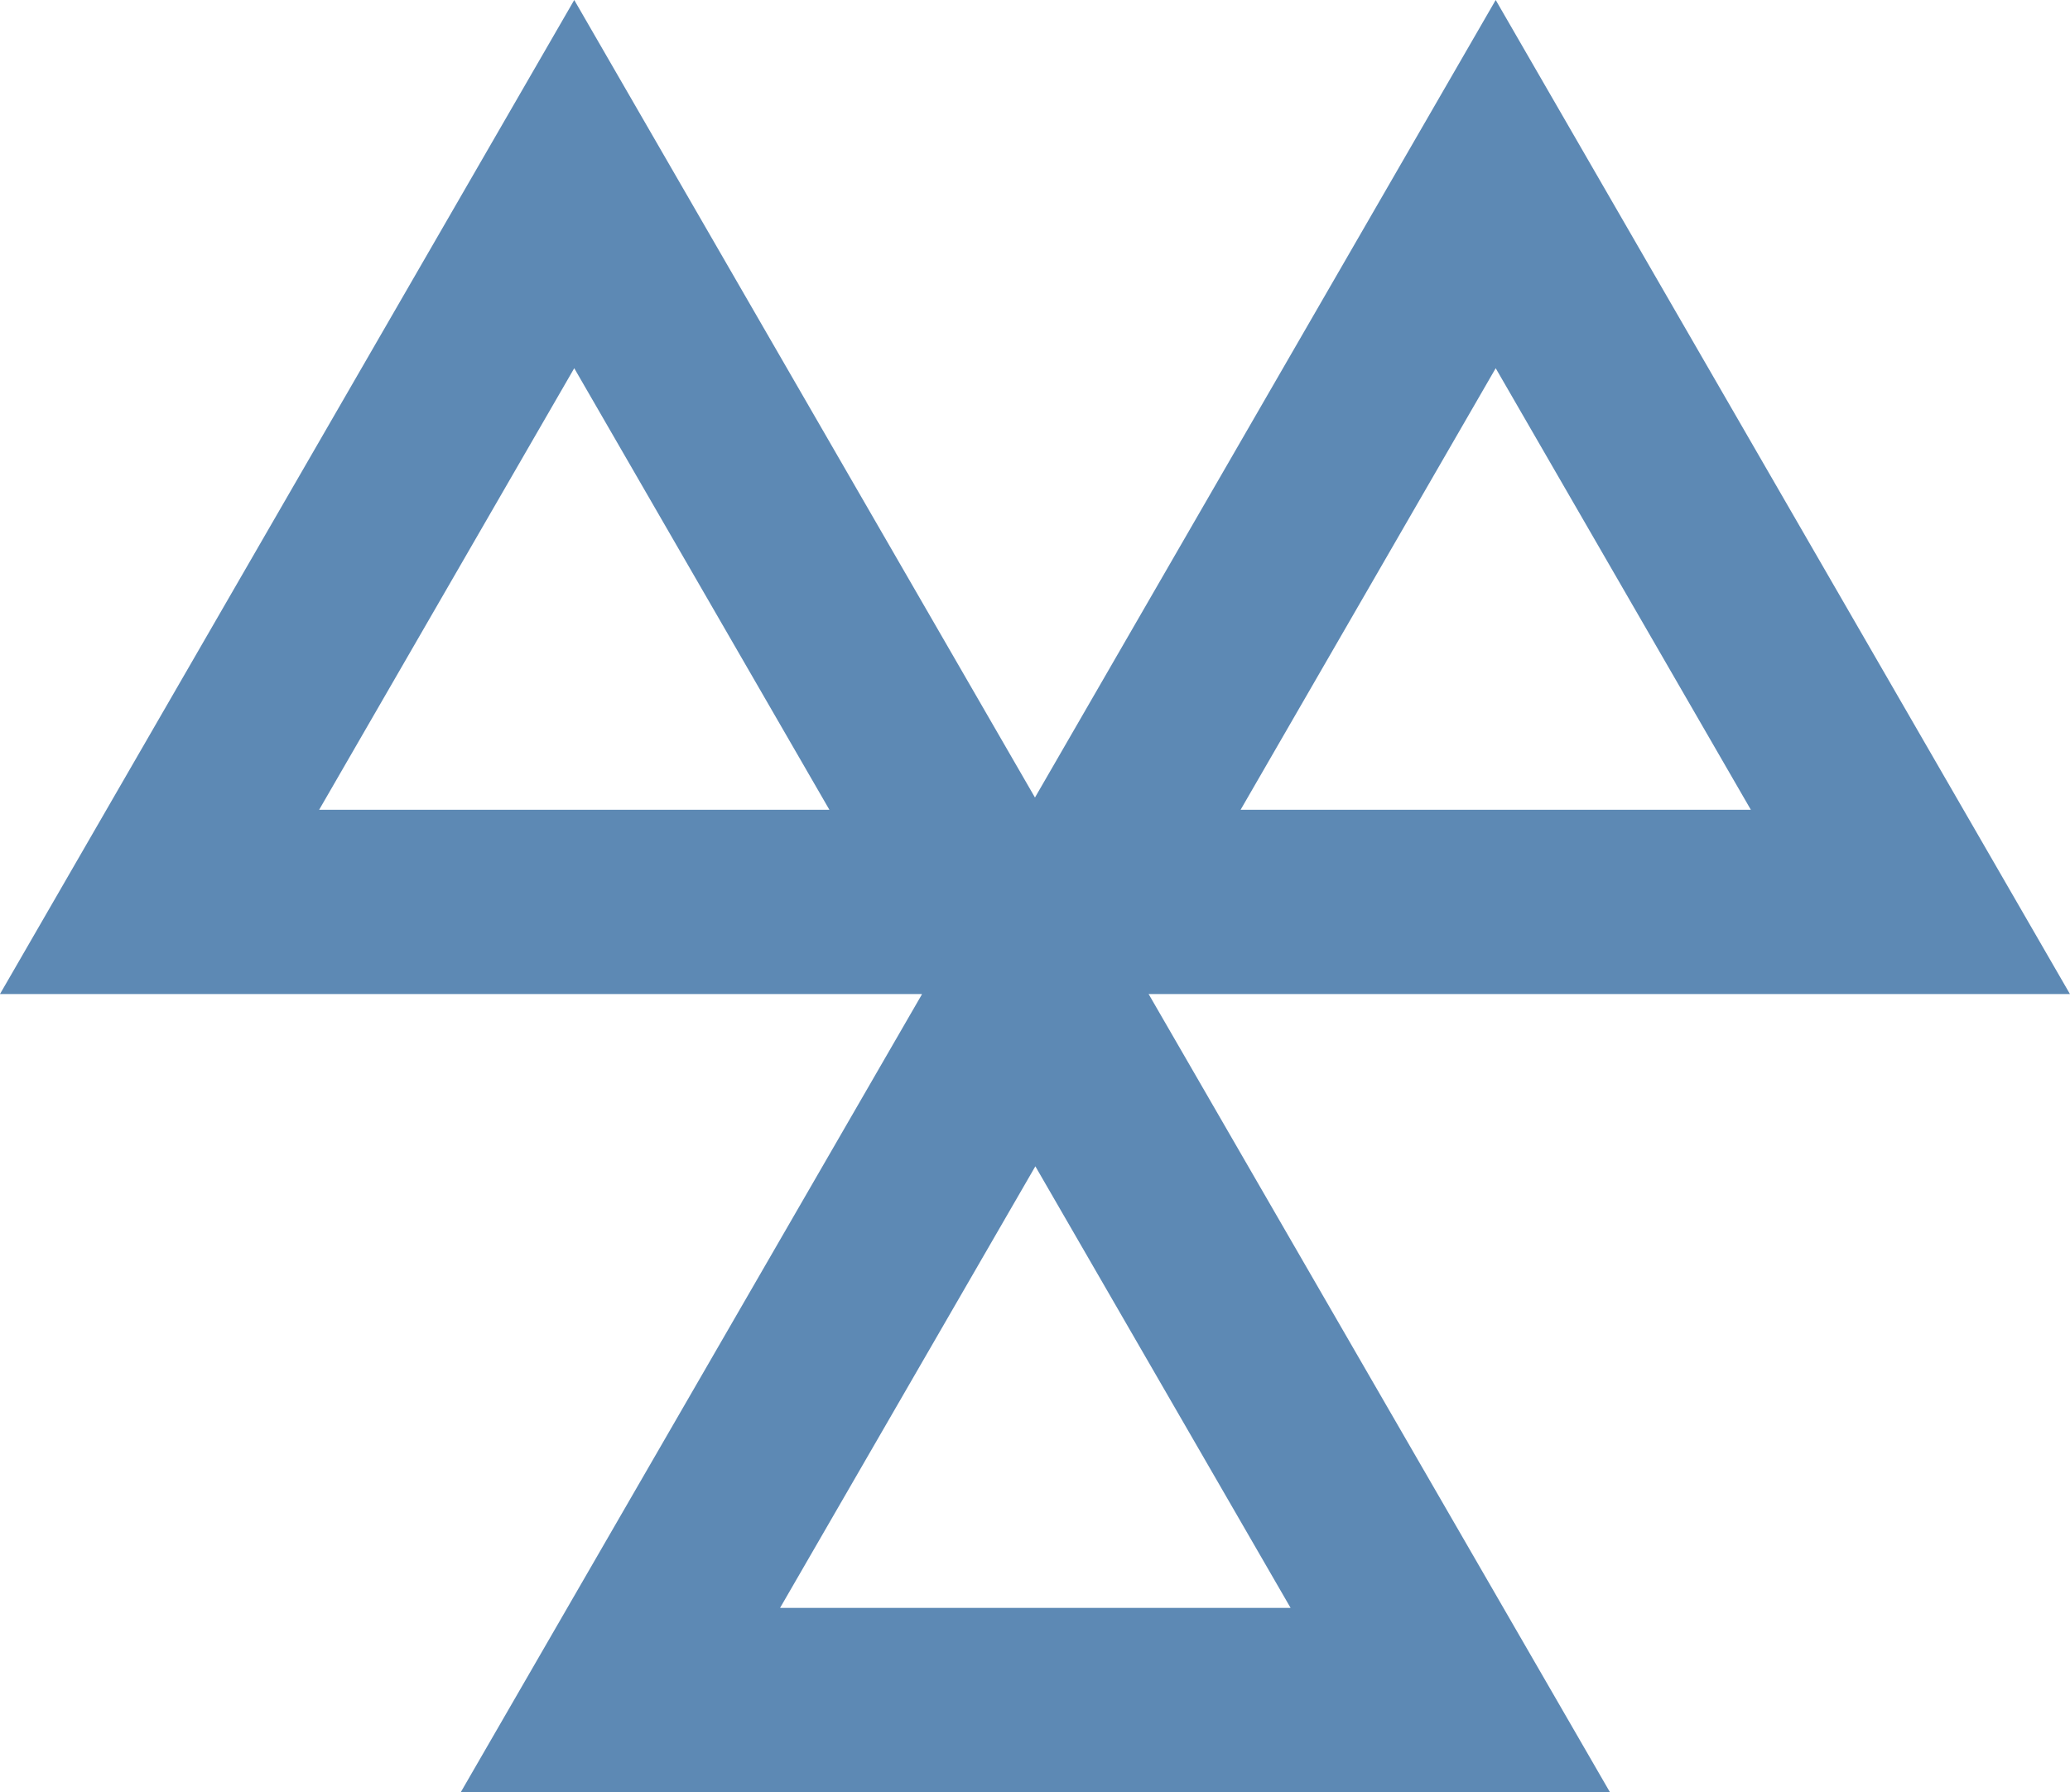 <svg xmlns="http://www.w3.org/2000/svg" width="34.656" height="30" viewBox="0 0 34.656 30"><g transform="translate(2186 16026)"><path d="M9.614,6.164,5.343,13.556h8.543L9.614,6.164M9.614,0l9.614,16.64H0Z" transform="translate(-2186 -16026)" fill="#5d89b4"/><path d="M9.619,6.164,5.345,13.556h8.547L9.619,6.164M9.619,0l9.619,16.64H0Z" transform="translate(-2178.285 -16012.64)" fill="#5d89b4"/><path d="M9.614,6.164,5.343,13.556h8.543L9.614,6.164M9.614,0l9.614,16.64H0Z" transform="translate(-2170.573 -16026)" fill="#5d89b4"/></g></svg>